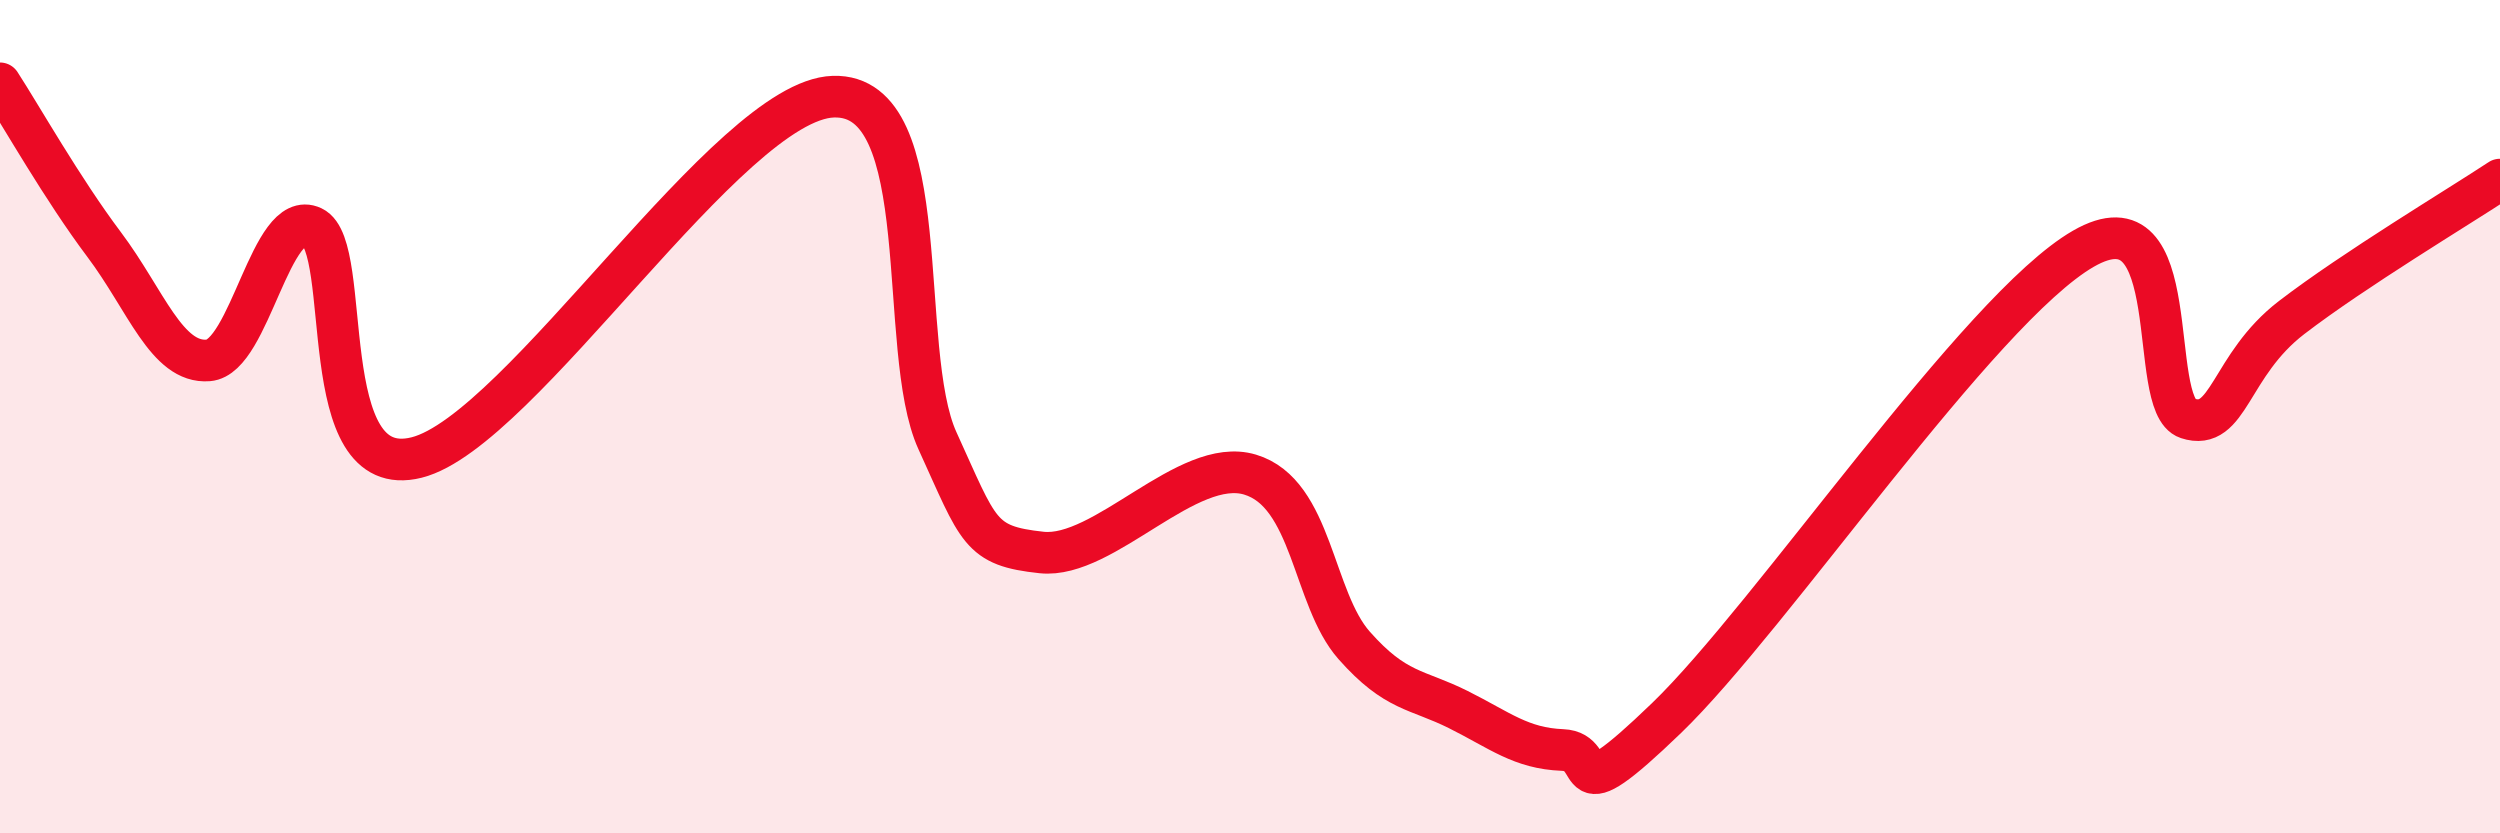
    <svg width="60" height="20" viewBox="0 0 60 20" xmlns="http://www.w3.org/2000/svg">
      <path
        d="M 0,2 C 0.5,2.77 1.5,4.54 2.5,5.87 C 3.5,7.2 4,8.73 5,8.65 C 6,8.57 6.5,4.98 7.5,5.45 C 8.5,5.92 7.5,11.61 10,10.98 C 12.5,10.35 17.5,2.4 20,2.32 C 22.5,2.24 21.5,8.39 22.5,10.58 C 23.5,12.77 23.5,13.1 25,13.26 C 26.5,13.42 28.5,10.94 30,11.39 C 31.5,11.84 31.5,14.36 32.5,15.49 C 33.5,16.62 34,16.53 35,17.03 C 36,17.53 36.5,17.96 37.5,18 C 38.5,18.04 37.5,19.64 40,17.23 C 42.5,14.82 47.5,7.41 50,5.97 C 52.5,4.53 51.5,9.71 52.5,10.04 C 53.5,10.37 53.5,8.77 55,7.62 C 56.5,6.47 59,4.97 60,4.31L60 20L0 20Z"
        fill="#EB0A25"
        opacity="0.1"
        stroke-linecap="round"
        stroke-linejoin="round"
      />
      <path
        d="M 0,2 C 0.5,2.77 1.5,4.54 2.5,5.87 C 3.5,7.2 4,8.73 5,8.65 C 6,8.57 6.5,4.98 7.5,5.45 C 8.5,5.92 7.5,11.61 10,10.98 C 12.5,10.35 17.5,2.4 20,2.32 C 22.5,2.24 21.5,8.39 22.5,10.58 C 23.5,12.77 23.5,13.1 25,13.26 C 26.5,13.42 28.5,10.94 30,11.39 C 31.5,11.84 31.5,14.36 32.5,15.49 C 33.5,16.62 34,16.53 35,17.03 C 36,17.53 36.5,17.96 37.5,18 C 38.5,18.04 37.5,19.64 40,17.23 C 42.5,14.82 47.5,7.41 50,5.97 C 52.5,4.53 51.5,9.71 52.5,10.04 C 53.5,10.37 53.5,8.77 55,7.62 C 56.5,6.47 59,4.97 60,4.31"
        stroke="#EB0A25"
        stroke-width="1"
        fill="none"
        stroke-linecap="round"
        stroke-linejoin="round"
      />
    </svg>
  